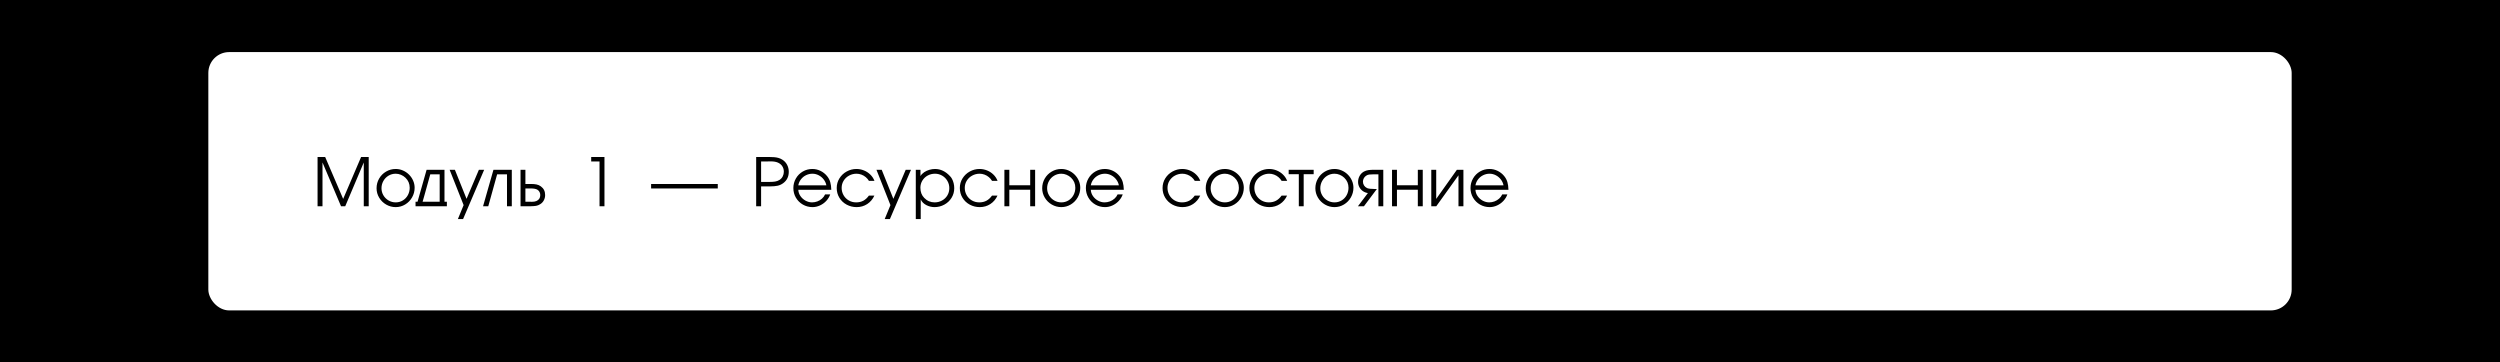<?xml version="1.0" encoding="UTF-8"?> <svg xmlns="http://www.w3.org/2000/svg" width="1200" height="174" viewBox="0 0 1200 174" fill="none"> <rect width="1200" height="174" fill="black"></rect> <rect x="100" y="25" width="1000" height="124" rx="10" fill="white"></rect> <path d="M152.43 75.352H156.078L164.719 95.477L173.328 75.352H176.977V99H174.609V77.977L165.711 99H163.695L154.797 77.977V99H152.43V75.352ZM199.023 90.133C199.023 91.768 198.617 93.302 197.805 94.734C196.992 96.167 195.885 97.305 194.484 98.148C193.089 98.992 191.573 99.414 189.938 99.414C188.318 99.414 186.799 99.01 185.383 98.203C183.971 97.391 182.846 96.289 182.008 94.898C181.169 93.503 180.75 91.99 180.75 90.359C180.75 88.693 181.156 87.151 181.969 85.734C182.786 84.312 183.901 83.188 185.312 82.359C186.724 81.526 188.266 81.109 189.938 81.109C191.135 81.109 192.284 81.346 193.383 81.82C194.482 82.289 195.456 82.945 196.305 83.789C197.159 84.633 197.826 85.604 198.305 86.703C198.784 87.802 199.023 88.945 199.023 90.133ZM183.117 90.359C183.117 91.588 183.424 92.724 184.039 93.766C184.659 94.807 185.49 95.63 186.531 96.234C187.578 96.838 188.714 97.141 189.938 97.141C191.203 97.141 192.349 96.826 193.375 96.195C194.406 95.565 195.211 94.711 195.789 93.633C196.367 92.549 196.656 91.383 196.656 90.133C196.656 88.216 195.974 86.607 194.609 85.305C193.969 84.695 193.245 84.224 192.438 83.891C191.63 83.552 190.797 83.383 189.938 83.383C188.682 83.383 187.529 83.698 186.477 84.328C185.43 84.958 184.607 85.812 184.008 86.891C183.414 87.963 183.117 89.12 183.117 90.359ZM204.773 81.492H213.352V96.82H214.5V99H199.461V96.82H200.422L204.773 81.492ZM211.047 83.672H206.531C206.495 83.802 206.104 85.206 205.359 87.883C204.62 90.555 204.018 92.713 203.555 94.359C203.096 96 202.862 96.82 202.852 96.82H211.047V83.672ZM232.398 81.492L222.281 105.141H219.789L222.539 98.453L215.82 81.492H218.344L223.945 95.445L229.867 81.492H232.398ZM245.664 81.492V99H243.359V83.672H238.625L234.367 99H231.867L236.859 81.492H245.664ZM249.859 99V81.492H252.195V88.312H255.047C255.99 88.312 256.831 88.391 257.57 88.547C258.31 88.698 258.992 89.003 259.617 89.461C260.982 90.445 261.664 91.833 261.664 93.625C261.664 94.531 261.456 95.375 261.039 96.156C260.628 96.938 260.047 97.555 259.297 98.008C258.646 98.43 257.977 98.695 257.289 98.805C256.607 98.914 255.719 98.979 254.625 99H249.859ZM252.195 90.453V96.82H254.055C254.263 96.82 254.492 96.828 254.742 96.844C254.992 96.854 255.188 96.859 255.328 96.859C256.203 96.859 256.909 96.742 257.445 96.508C258.701 95.971 259.328 95.01 259.328 93.625C259.328 93.109 259.214 92.625 258.984 92.172C258.755 91.713 258.435 91.365 258.023 91.125V91.094C257.326 90.667 256.247 90.453 254.789 90.453H252.195ZM287.773 77.492H283.773V75.352H290.141V99H287.773V77.492ZM344.531 88.312V90.453H312.531V88.312H344.531ZM362.961 75.352H369.172C370.073 75.362 370.867 75.393 371.555 75.445C372.242 75.492 372.922 75.607 373.594 75.789C374.271 75.971 374.909 76.253 375.508 76.633C376.513 77.263 377.281 78.091 377.812 79.117C378.344 80.138 378.609 81.25 378.609 82.453C378.609 84.797 377.714 86.622 375.922 87.93C375.089 88.544 374.182 88.953 373.203 89.156C372.229 89.359 371.089 89.461 369.781 89.461H365.328V99H362.961V75.352ZM369.398 87.32C370.44 87.32 371.333 87.26 372.078 87.141C372.823 87.021 373.518 86.76 374.164 86.359C374.82 85.953 375.331 85.396 375.695 84.688C376.06 83.974 376.242 83.219 376.242 82.422C376.242 81.406 375.982 80.513 375.461 79.742C374.945 78.966 374.224 78.388 373.297 78.008C372.432 77.643 371.323 77.461 369.969 77.461C369.792 77.461 369.523 77.466 369.164 77.477C368.805 77.487 368.542 77.492 368.375 77.492H365.328V87.32H369.398ZM383.18 91.094C383.227 92.167 383.568 93.169 384.203 94.102C384.839 95.029 385.659 95.768 386.664 96.32C387.669 96.867 388.706 97.141 389.773 97.141C390.648 97.141 391.5 96.987 392.328 96.68C393.161 96.367 393.904 95.919 394.555 95.336C395.211 94.753 395.708 94.076 396.047 93.305H398.508C398.102 94.466 397.464 95.513 396.594 96.445C395.724 97.372 394.711 98.099 393.555 98.625C392.398 99.151 391.214 99.414 390 99.414C388.323 99.414 386.779 99.008 385.367 98.195C383.961 97.383 382.849 96.279 382.031 94.883C381.219 93.482 380.812 91.943 380.812 90.266C380.812 88.604 381.219 87.07 382.031 85.664C382.844 84.253 383.948 83.141 385.344 82.328C386.74 81.516 388.268 81.109 389.93 81.109C391.299 81.109 392.596 81.409 393.82 82.008C395.044 82.602 396.096 83.435 396.977 84.508C397.727 85.44 398.245 86.424 398.531 87.461C398.823 88.492 398.987 89.703 399.023 91.094H383.18ZM396.656 88.953C396.453 87.922 396.026 86.984 395.375 86.141C394.724 85.292 393.922 84.62 392.969 84.125C392.021 83.63 391.018 83.383 389.961 83.383C388.883 83.383 387.857 83.622 386.883 84.102C385.914 84.576 385.102 85.24 384.445 86.094C383.794 86.943 383.372 87.896 383.18 88.953H396.656ZM419.703 93.883C418.917 95.607 417.771 96.961 416.266 97.945C414.76 98.924 413.07 99.414 411.195 99.414C409.477 99.414 407.88 99.021 406.406 98.234C404.938 97.443 403.773 96.346 402.914 94.945C402.055 93.544 401.625 91.974 401.625 90.234C401.625 88.552 402.057 87.013 402.922 85.617C403.792 84.216 404.956 83.115 406.414 82.312C407.872 81.51 409.432 81.109 411.094 81.109C412.323 81.109 413.518 81.341 414.68 81.805C415.846 82.268 416.87 82.932 417.75 83.797C418.635 84.662 419.297 85.664 419.734 86.805H417.078C416.688 86.133 416.177 85.537 415.547 85.016C414.922 84.49 414.227 84.086 413.461 83.805C412.695 83.523 411.919 83.383 411.133 83.383C409.862 83.383 408.677 83.68 407.578 84.273C406.479 84.862 405.607 85.677 404.961 86.719C404.315 87.76 403.992 88.922 403.992 90.203C403.992 91.458 404.297 92.622 404.906 93.695C405.521 94.763 406.359 95.604 407.422 96.219C408.484 96.833 409.656 97.141 410.938 97.141C412.271 97.141 413.432 96.872 414.422 96.336C415.411 95.794 416.297 94.977 417.078 93.883H419.703ZM437.273 81.492L427.156 105.141H424.664L427.414 98.453L420.695 81.492H423.219L428.82 95.445L434.742 81.492H437.273ZM441.82 81.492V84.508C442.253 83.789 442.852 83.172 443.617 82.656C444.383 82.141 445.219 81.755 446.125 81.5C447.036 81.24 447.927 81.109 448.797 81.109C451.464 81.109 453.852 82.242 455.961 84.508C456.326 84.841 456.667 85.305 456.984 85.898C457.302 86.492 457.557 87.172 457.75 87.938C457.943 88.698 458.039 89.495 458.039 90.328C458.039 92.021 457.609 93.562 456.75 94.953C455.891 96.344 454.729 97.435 453.266 98.227C451.807 99.018 450.242 99.414 448.57 99.414C447.201 99.414 445.891 99.094 444.641 98.453C443.396 97.807 442.497 96.901 441.945 95.734V105.141H439.578V81.492H441.82ZM455.672 90.297C455.672 89.047 455.365 87.893 454.75 86.836C454.141 85.773 453.305 84.932 452.242 84.312C451.185 83.693 450.036 83.383 448.797 83.383C447.531 83.383 446.362 83.674 445.289 84.258C444.216 84.841 443.365 85.648 442.734 86.68C442.104 87.711 441.789 88.852 441.789 90.102C441.789 92.133 442.406 93.766 443.641 95C445.005 96.427 446.669 97.141 448.633 97.141C449.914 97.141 451.094 96.844 452.172 96.25C453.255 95.656 454.109 94.838 454.734 93.797C455.359 92.75 455.672 91.583 455.672 90.297ZM478.797 93.883C478.01 95.607 476.865 96.961 475.359 97.945C473.854 98.924 472.164 99.414 470.289 99.414C468.57 99.414 466.974 99.021 465.5 98.234C464.031 97.443 462.867 96.346 462.008 94.945C461.148 93.544 460.719 91.974 460.719 90.234C460.719 88.552 461.151 87.013 462.016 85.617C462.885 84.216 464.049 83.115 465.508 82.312C466.966 81.51 468.526 81.109 470.188 81.109C471.417 81.109 472.612 81.341 473.773 81.805C474.94 82.268 475.964 82.932 476.844 83.797C477.729 84.662 478.391 85.664 478.828 86.805H476.172C475.781 86.133 475.271 85.537 474.641 85.016C474.016 84.49 473.32 84.086 472.555 83.805C471.789 83.523 471.013 83.383 470.227 83.383C468.956 83.383 467.771 83.68 466.672 84.273C465.573 84.862 464.701 85.677 464.055 86.719C463.409 87.76 463.086 88.922 463.086 90.203C463.086 91.458 463.391 92.622 464 93.695C464.615 94.763 465.453 95.604 466.516 96.219C467.578 96.833 468.75 97.141 470.031 97.141C471.365 97.141 472.526 96.872 473.516 96.336C474.505 95.794 475.391 94.977 476.172 93.883H478.797ZM482.109 81.492H484.477V88.922H494.492V81.492H496.859V99H494.492V91.062H484.477V99H482.109V81.492ZM518.523 90.133C518.523 91.768 518.117 93.302 517.305 94.734C516.492 96.167 515.385 97.305 513.984 98.148C512.589 98.992 511.073 99.414 509.438 99.414C507.818 99.414 506.299 99.01 504.883 98.203C503.471 97.391 502.346 96.289 501.508 94.898C500.669 93.503 500.25 91.99 500.25 90.359C500.25 88.693 500.656 87.151 501.469 85.734C502.286 84.312 503.401 83.188 504.812 82.359C506.224 81.526 507.766 81.109 509.438 81.109C510.635 81.109 511.784 81.346 512.883 81.82C513.982 82.289 514.956 82.945 515.805 83.789C516.659 84.633 517.326 85.604 517.805 86.703C518.284 87.802 518.523 88.945 518.523 90.133ZM502.617 90.359C502.617 91.588 502.924 92.724 503.539 93.766C504.159 94.807 504.99 95.63 506.031 96.234C507.078 96.838 508.214 97.141 509.438 97.141C510.703 97.141 511.849 96.826 512.875 96.195C513.906 95.565 514.711 94.711 515.289 93.633C515.867 92.549 516.156 91.383 516.156 90.133C516.156 88.216 515.474 86.607 514.109 85.305C513.469 84.695 512.745 84.224 511.938 83.891C511.13 83.552 510.297 83.383 509.438 83.383C508.182 83.383 507.029 83.698 505.977 84.328C504.93 84.958 504.107 85.812 503.508 86.891C502.914 87.963 502.617 89.12 502.617 90.359ZM523.586 91.094C523.633 92.167 523.974 93.169 524.609 94.102C525.245 95.029 526.065 95.768 527.07 96.32C528.076 96.867 529.112 97.141 530.18 97.141C531.055 97.141 531.906 96.987 532.734 96.68C533.568 96.367 534.31 95.919 534.961 95.336C535.617 94.753 536.115 94.076 536.453 93.305H538.914C538.508 94.466 537.87 95.513 537 96.445C536.13 97.372 535.117 98.099 533.961 98.625C532.805 99.151 531.62 99.414 530.406 99.414C528.729 99.414 527.185 99.008 525.773 98.195C524.367 97.383 523.255 96.279 522.438 94.883C521.625 93.482 521.219 91.943 521.219 90.266C521.219 88.604 521.625 87.07 522.438 85.664C523.25 84.253 524.354 83.141 525.75 82.328C527.146 81.516 528.674 81.109 530.336 81.109C531.706 81.109 533.003 81.409 534.227 82.008C535.451 82.602 536.503 83.435 537.383 84.508C538.133 85.44 538.651 86.424 538.938 87.461C539.229 88.492 539.393 89.703 539.43 91.094H523.586ZM537.062 88.953C536.859 87.922 536.432 86.984 535.781 86.141C535.13 85.292 534.328 84.62 533.375 84.125C532.427 83.63 531.424 83.383 530.367 83.383C529.289 83.383 528.263 83.622 527.289 84.102C526.32 84.576 525.508 85.24 524.852 86.094C524.201 86.943 523.779 87.896 523.586 88.953H537.062ZM576.109 93.883C575.323 95.607 574.177 96.961 572.672 97.945C571.167 98.924 569.477 99.414 567.602 99.414C565.883 99.414 564.286 99.021 562.812 98.234C561.344 97.443 560.18 96.346 559.32 94.945C558.461 93.544 558.031 91.974 558.031 90.234C558.031 88.552 558.464 87.013 559.328 85.617C560.198 84.216 561.362 83.115 562.82 82.312C564.279 81.51 565.839 81.109 567.5 81.109C568.729 81.109 569.924 81.341 571.086 81.805C572.253 82.268 573.276 82.932 574.156 83.797C575.042 84.662 575.703 85.664 576.141 86.805H573.484C573.094 86.133 572.583 85.537 571.953 85.016C571.328 84.49 570.633 84.086 569.867 83.805C569.102 83.523 568.326 83.383 567.539 83.383C566.268 83.383 565.083 83.68 563.984 84.273C562.885 84.862 562.013 85.677 561.367 86.719C560.721 87.76 560.398 88.922 560.398 90.203C560.398 91.458 560.703 92.622 561.312 93.695C561.927 94.763 562.766 95.604 563.828 96.219C564.891 96.833 566.062 97.141 567.344 97.141C568.677 97.141 569.839 96.872 570.828 96.336C571.818 95.794 572.703 94.977 573.484 93.883H576.109ZM597.023 90.133C597.023 91.768 596.617 93.302 595.805 94.734C594.992 96.167 593.885 97.305 592.484 98.148C591.089 98.992 589.573 99.414 587.938 99.414C586.318 99.414 584.799 99.01 583.383 98.203C581.971 97.391 580.846 96.289 580.008 94.898C579.169 93.503 578.75 91.99 578.75 90.359C578.75 88.693 579.156 87.151 579.969 85.734C580.786 84.312 581.901 83.188 583.312 82.359C584.724 81.526 586.266 81.109 587.938 81.109C589.135 81.109 590.284 81.346 591.383 81.82C592.482 82.289 593.456 82.945 594.305 83.789C595.159 84.633 595.826 85.604 596.305 86.703C596.784 87.802 597.023 88.945 597.023 90.133ZM581.117 90.359C581.117 91.588 581.424 92.724 582.039 93.766C582.659 94.807 583.49 95.63 584.531 96.234C585.578 96.838 586.714 97.141 587.938 97.141C589.203 97.141 590.349 96.826 591.375 96.195C592.406 95.565 593.211 94.711 593.789 93.633C594.367 92.549 594.656 91.383 594.656 90.133C594.656 88.216 593.974 86.607 592.609 85.305C591.969 84.695 591.245 84.224 590.438 83.891C589.63 83.552 588.797 83.383 587.938 83.383C586.682 83.383 585.529 83.698 584.477 84.328C583.43 84.958 582.607 85.812 582.008 86.891C581.414 87.963 581.117 89.12 581.117 90.359ZM617.797 93.883C617.01 95.607 615.865 96.961 614.359 97.945C612.854 98.924 611.164 99.414 609.289 99.414C607.57 99.414 605.974 99.021 604.5 98.234C603.031 97.443 601.867 96.346 601.008 94.945C600.148 93.544 599.719 91.974 599.719 90.234C599.719 88.552 600.151 87.013 601.016 85.617C601.885 84.216 603.049 83.115 604.508 82.312C605.966 81.51 607.526 81.109 609.188 81.109C610.417 81.109 611.612 81.341 612.773 81.805C613.94 82.268 614.964 82.932 615.844 83.797C616.729 84.662 617.391 85.664 617.828 86.805H615.172C614.781 86.133 614.271 85.537 613.641 85.016C613.016 84.49 612.32 84.086 611.555 83.805C610.789 83.523 610.013 83.383 609.227 83.383C607.956 83.383 606.771 83.68 605.672 84.273C604.573 84.862 603.701 85.677 603.055 86.719C602.409 87.76 602.086 88.922 602.086 90.203C602.086 91.458 602.391 92.622 603 93.695C603.615 94.763 604.453 95.604 605.516 96.219C606.578 96.833 607.75 97.141 609.031 97.141C610.365 97.141 611.526 96.872 612.516 96.336C613.505 95.794 614.391 94.977 615.172 93.883H617.797ZM618.562 83.609V81.492H630.562V83.609H625.766V99H623.43V83.609H618.562ZM649.648 90.133C649.648 91.768 649.242 93.302 648.43 94.734C647.617 96.167 646.51 97.305 645.109 98.148C643.714 98.992 642.198 99.414 640.562 99.414C638.943 99.414 637.424 99.01 636.008 98.203C634.596 97.391 633.471 96.289 632.633 94.898C631.794 93.503 631.375 91.99 631.375 90.359C631.375 88.693 631.781 87.151 632.594 85.734C633.411 84.312 634.526 83.188 635.938 82.359C637.349 81.526 638.891 81.109 640.562 81.109C641.76 81.109 642.909 81.346 644.008 81.82C645.107 82.289 646.081 82.945 646.93 83.789C647.784 84.633 648.451 85.604 648.93 86.703C649.409 87.802 649.648 88.945 649.648 90.133ZM633.742 90.359C633.742 91.588 634.049 92.724 634.664 93.766C635.284 94.807 636.115 95.63 637.156 96.234C638.203 96.838 639.339 97.141 640.562 97.141C641.828 97.141 642.974 96.826 644 96.195C645.031 95.565 645.836 94.711 646.414 93.633C646.992 92.549 647.281 91.383 647.281 90.133C647.281 88.216 646.599 86.607 645.234 85.305C644.594 84.695 643.87 84.224 643.062 83.891C642.255 83.552 641.422 83.383 640.562 83.383C639.307 83.383 638.154 83.698 637.102 84.328C636.055 84.958 635.232 85.812 634.633 86.891C634.039 87.963 633.742 89.12 633.742 90.359ZM663.977 81.492V99H661.641V83.672H659.273C658.398 83.672 657.69 83.711 657.148 83.789C656.607 83.867 656.109 84.073 655.656 84.406C655.219 84.703 654.867 85.107 654.602 85.617C654.341 86.122 654.211 86.635 654.211 87.156C654.211 87.838 654.385 88.456 654.734 89.008C655.089 89.56 655.586 89.99 656.227 90.297C656.914 90.573 658.089 90.711 659.75 90.711H660.898L654.695 99H651.812L656.586 92.664C655.721 92.549 654.924 92.242 654.195 91.742C653.471 91.242 652.904 90.604 652.492 89.828C652.081 89.052 651.875 88.216 651.875 87.32C651.875 86.289 652.12 85.328 652.609 84.438C653.104 83.547 653.789 82.854 654.664 82.359C655.352 81.99 656.083 81.753 656.859 81.648C657.635 81.544 658.557 81.492 659.625 81.492H663.977ZM668.172 81.492H670.539V88.922H680.555V81.492H682.922V99H680.555V91.062H670.539V99H668.172V81.492ZM702.438 81.492V99H700.07V84.148L689.414 99H687.016V81.492H689.383V95.477L699.305 81.492H702.438ZM708.211 91.094C708.258 92.167 708.599 93.169 709.234 94.102C709.87 95.029 710.69 95.768 711.695 96.32C712.701 96.867 713.737 97.141 714.805 97.141C715.68 97.141 716.531 96.987 717.359 96.68C718.193 96.367 718.935 95.919 719.586 95.336C720.242 94.753 720.74 94.076 721.078 93.305H723.539C723.133 94.466 722.495 95.513 721.625 96.445C720.755 97.372 719.742 98.099 718.586 98.625C717.43 99.151 716.245 99.414 715.031 99.414C713.354 99.414 711.81 99.008 710.398 98.195C708.992 97.383 707.88 96.279 707.062 94.883C706.25 93.482 705.844 91.943 705.844 90.266C705.844 88.604 706.25 87.07 707.062 85.664C707.875 84.253 708.979 83.141 710.375 82.328C711.771 81.516 713.299 81.109 714.961 81.109C716.331 81.109 717.628 81.409 718.852 82.008C720.076 82.602 721.128 83.435 722.008 84.508C722.758 85.44 723.276 86.424 723.562 87.461C723.854 88.492 724.018 89.703 724.055 91.094H708.211ZM721.688 88.953C721.484 87.922 721.057 86.984 720.406 86.141C719.755 85.292 718.953 84.62 718 84.125C717.052 83.63 716.049 83.383 714.992 83.383C713.914 83.383 712.888 83.622 711.914 84.102C710.945 84.576 710.133 85.24 709.477 86.094C708.826 86.943 708.404 87.896 708.211 88.953H721.688Z" fill="black"></path> </svg> 